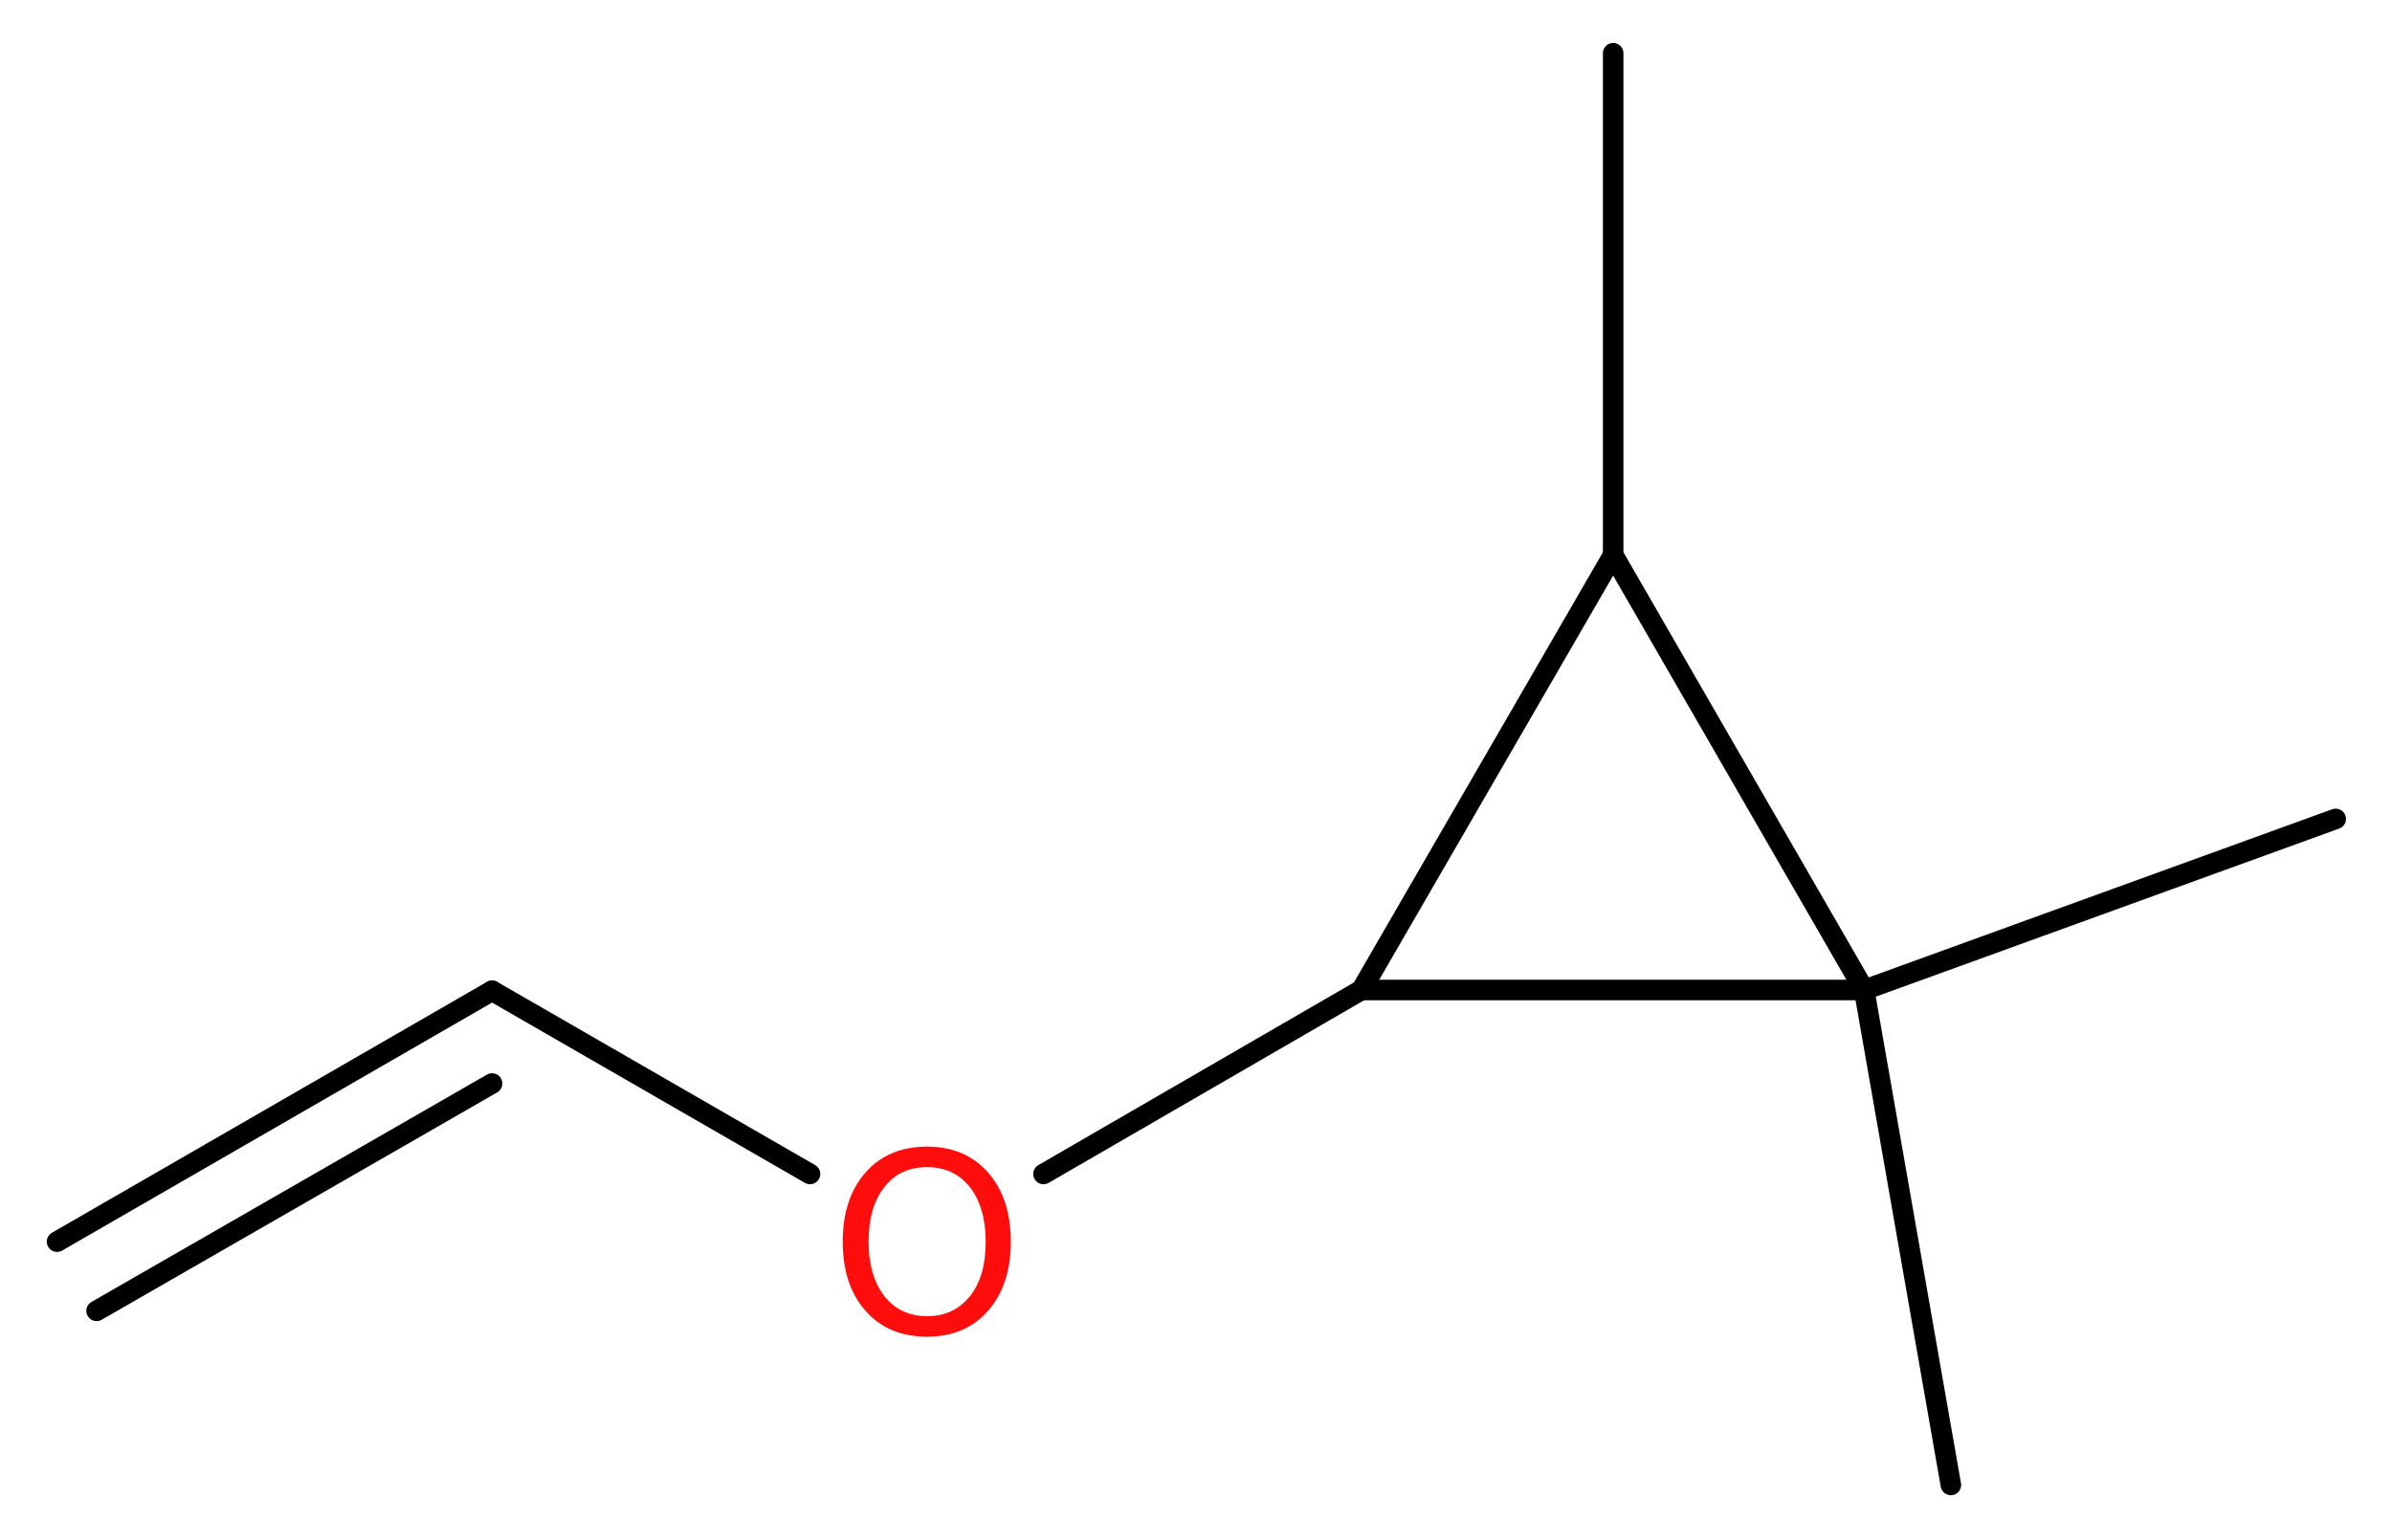 <?xml version='1.0' encoding='UTF-8'?>
<!DOCTYPE svg PUBLIC "-//W3C//DTD SVG 1.1//EN" "http://www.w3.org/Graphics/SVG/1.1/DTD/svg11.dtd">
<svg version='1.2' xmlns='http://www.w3.org/2000/svg' xmlns:xlink='http://www.w3.org/1999/xlink' width='31.45mm' height='20.25mm' viewBox='0 0 31.45 20.25'>
  <desc>Generated by the Chemistry Development Kit (http://github.com/cdk)</desc>
  <g stroke-linecap='round' stroke-linejoin='round' stroke='#000000' stroke-width='.27' fill='#FF0D0D'>
    <rect x='.0' y='.0' width='32.0' height='21.0' fill='#FFFFFF' stroke='none'/>
    <g id='mol1' class='mol'>
      <g id='mol1bnd1' class='bond'>
        <line x1='6.47' y1='13.03' x2='.75' y2='16.33'/>
        <line x1='6.47' y1='14.25' x2='1.27' y2='17.24'/>
      </g>
      <line id='mol1bnd2' class='bond' x1='6.47' y1='13.03' x2='10.65' y2='15.44'/>
      <line id='mol1bnd3' class='bond' x1='13.72' y1='15.44' x2='17.9' y2='13.02'/>
      <line id='mol1bnd4' class='bond' x1='17.9' y1='13.02' x2='21.21' y2='7.3'/>
      <line id='mol1bnd5' class='bond' x1='21.21' y1='7.3' x2='21.21' y2='.7'/>
      <line id='mol1bnd6' class='bond' x1='21.21' y1='7.3' x2='24.51' y2='13.02'/>
      <line id='mol1bnd7' class='bond' x1='17.9' y1='13.02' x2='24.51' y2='13.02'/>
      <line id='mol1bnd8' class='bond' x1='24.51' y1='13.02' x2='25.65' y2='19.53'/>
      <line id='mol1bnd9' class='bond' x1='24.51' y1='13.02' x2='30.71' y2='10.77'/>
      <path id='mol1atm3' class='atom' d='M12.19 15.35q-.36 .0 -.56 .26q-.21 .26 -.21 .72q.0 .45 .21 .72q.21 .26 .56 .26q.35 .0 .56 -.26q.21 -.26 .21 -.72q.0 -.45 -.21 -.72q-.21 -.26 -.56 -.26zM12.19 15.08q.5 .0 .8 .34q.3 .34 .3 .91q.0 .57 -.3 .91q-.3 .34 -.8 .34q-.51 .0 -.81 -.34q-.3 -.34 -.3 -.91q.0 -.57 .3 -.91q.3 -.34 .81 -.34z' stroke='none'/>
    </g>
  </g>
</svg>
